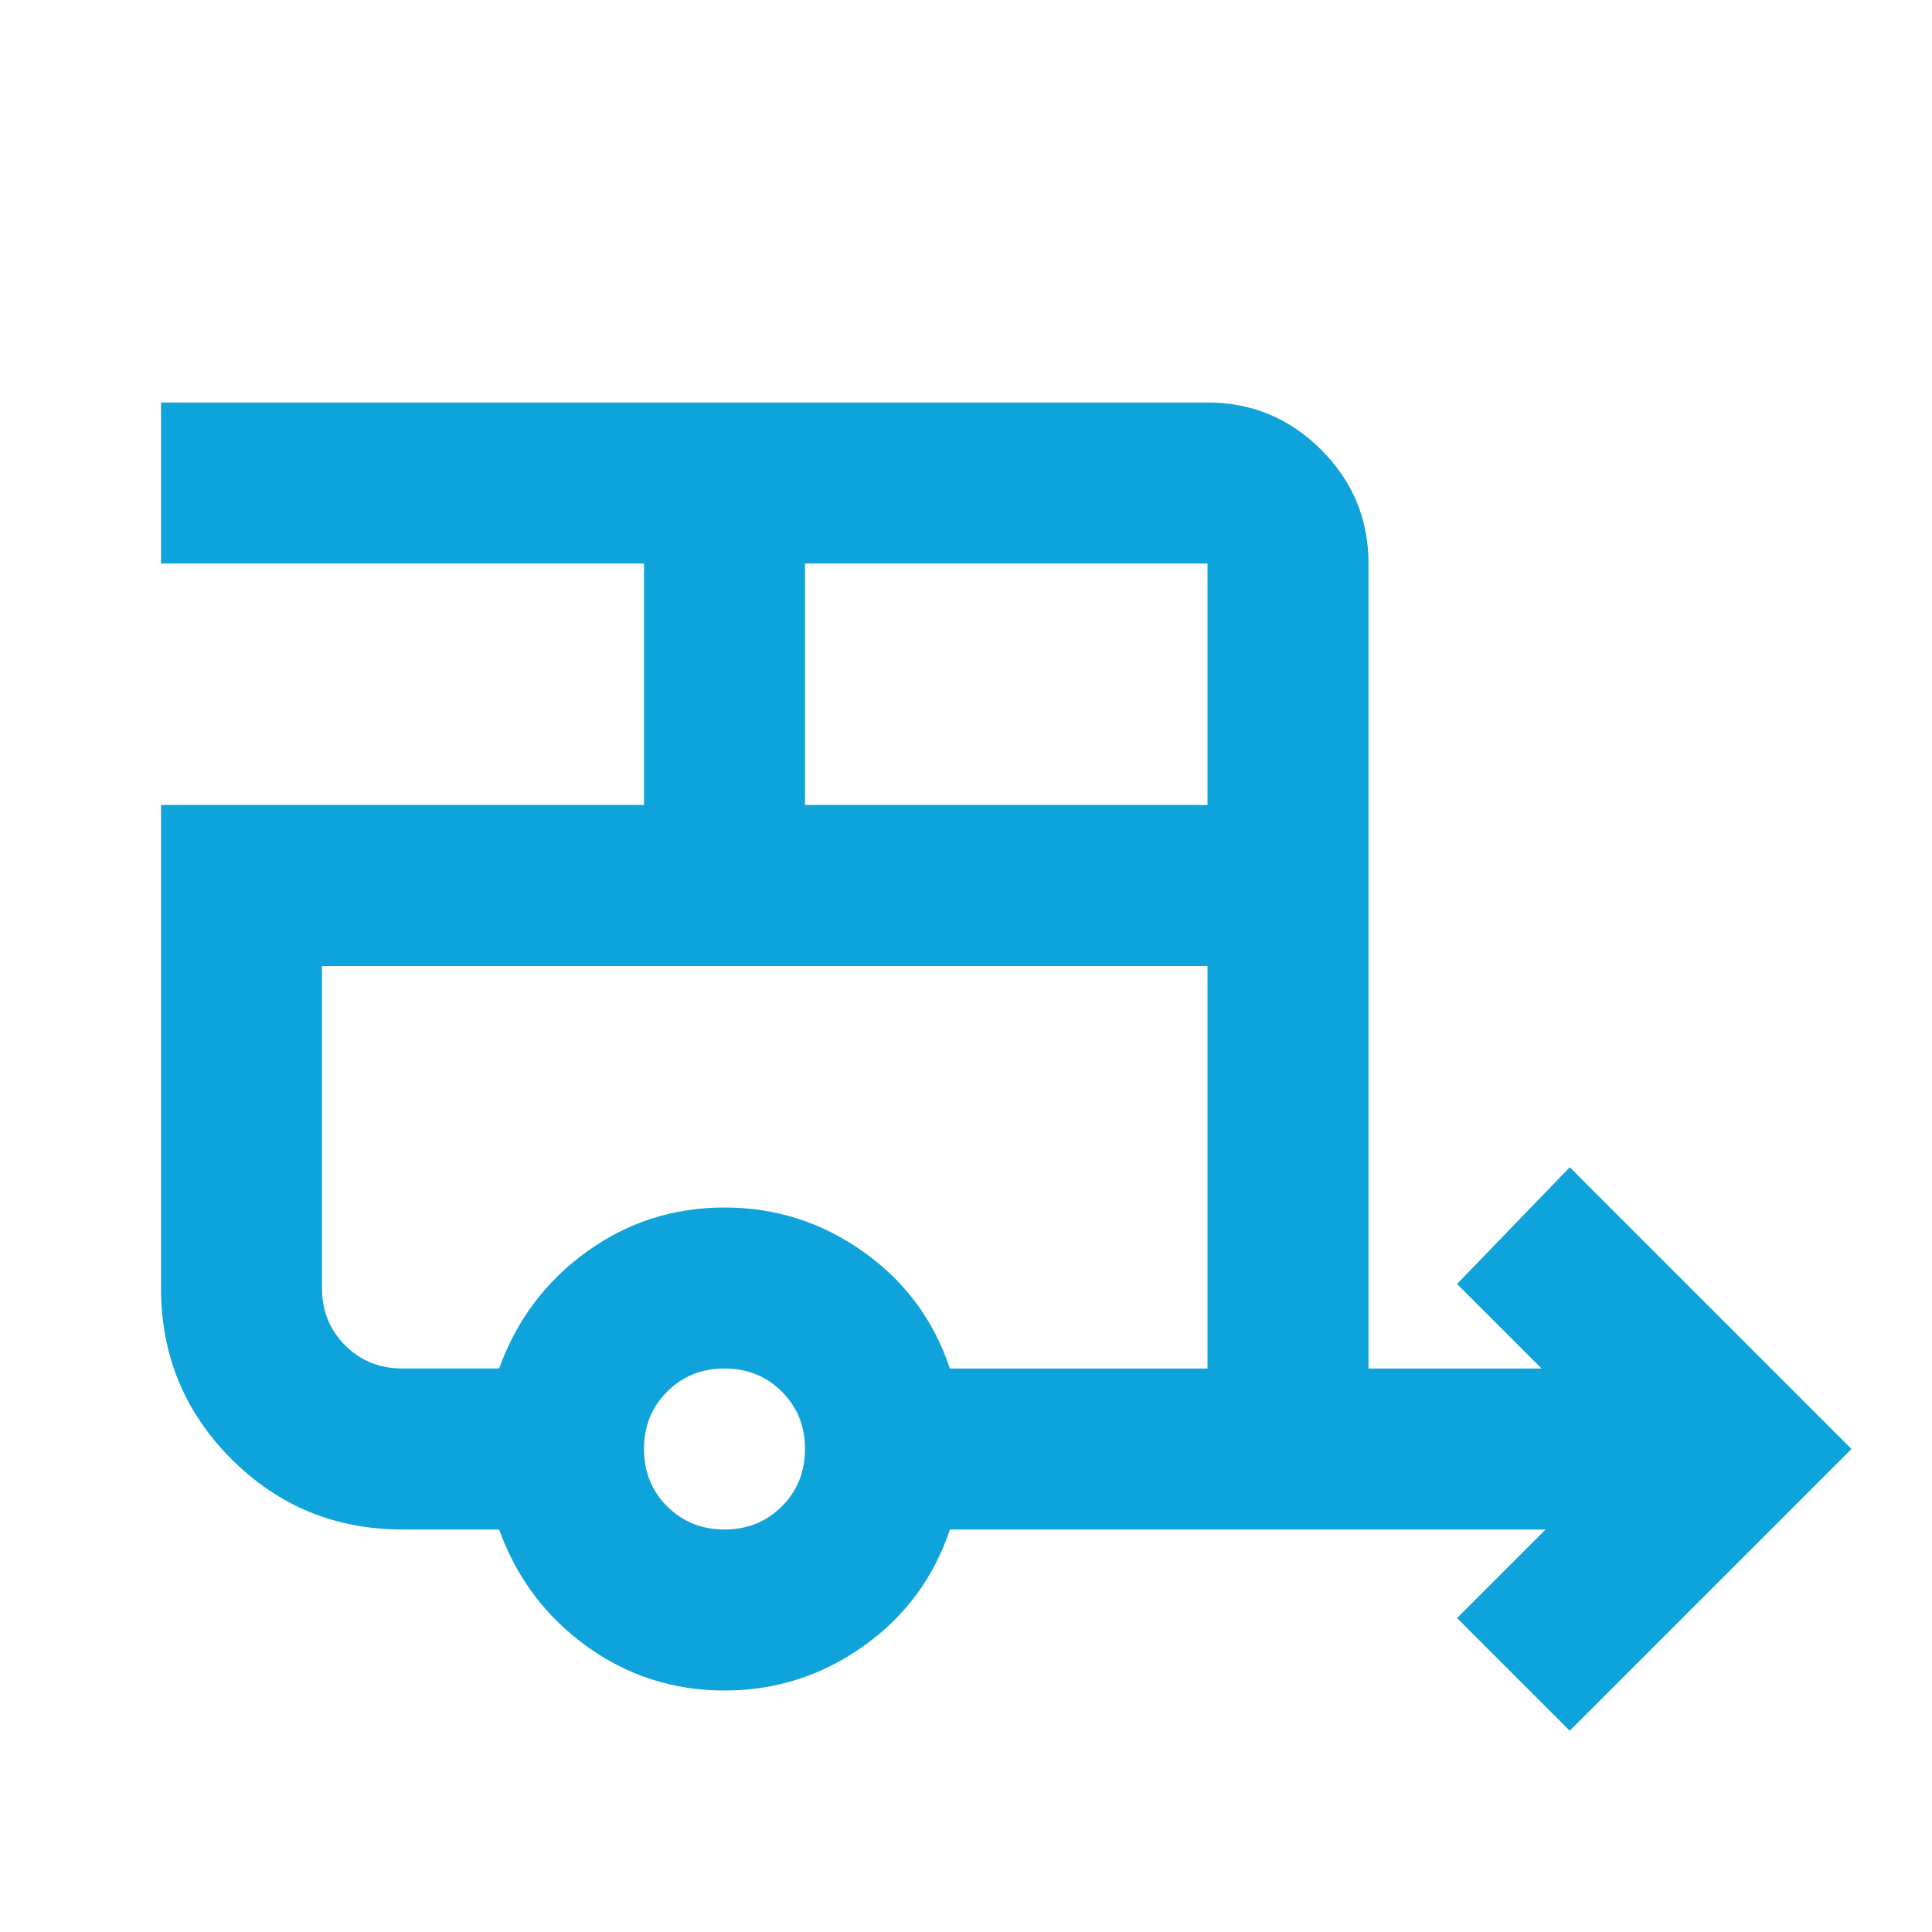 <?xml version="1.0" encoding="UTF-8"?>
<svg xmlns="http://www.w3.org/2000/svg" height="24px" viewBox="0 -960 960 960" width="24px" fill="#0fa3db">
  <path d="m780-100-56-56 44-44H472q-12 36-43 58t-69 22q-38 0-68.5-22T248-200h-48q-50 0-85-35t-35-85v-240h240v-120H80v-80h520q33 0 56.5 23.5T680-680v400h86l-42-42 56-58 140 140-140 140ZM400-560h200v-120H400v120Zm-40 360q17 0 28.5-11.5T400-240q0-17-11.5-28.5T360-280q-17 0-28.5 11.5T320-240q0 17 11.5 28.5T360-200Zm-112-80q13-36 43.5-58t68.5-22q38 0 69 22t43 58h128v-200H160v160q0 17 11.5 28.5T200-280h48Zm0-200h-88 440-352Z"></path>
</svg>
